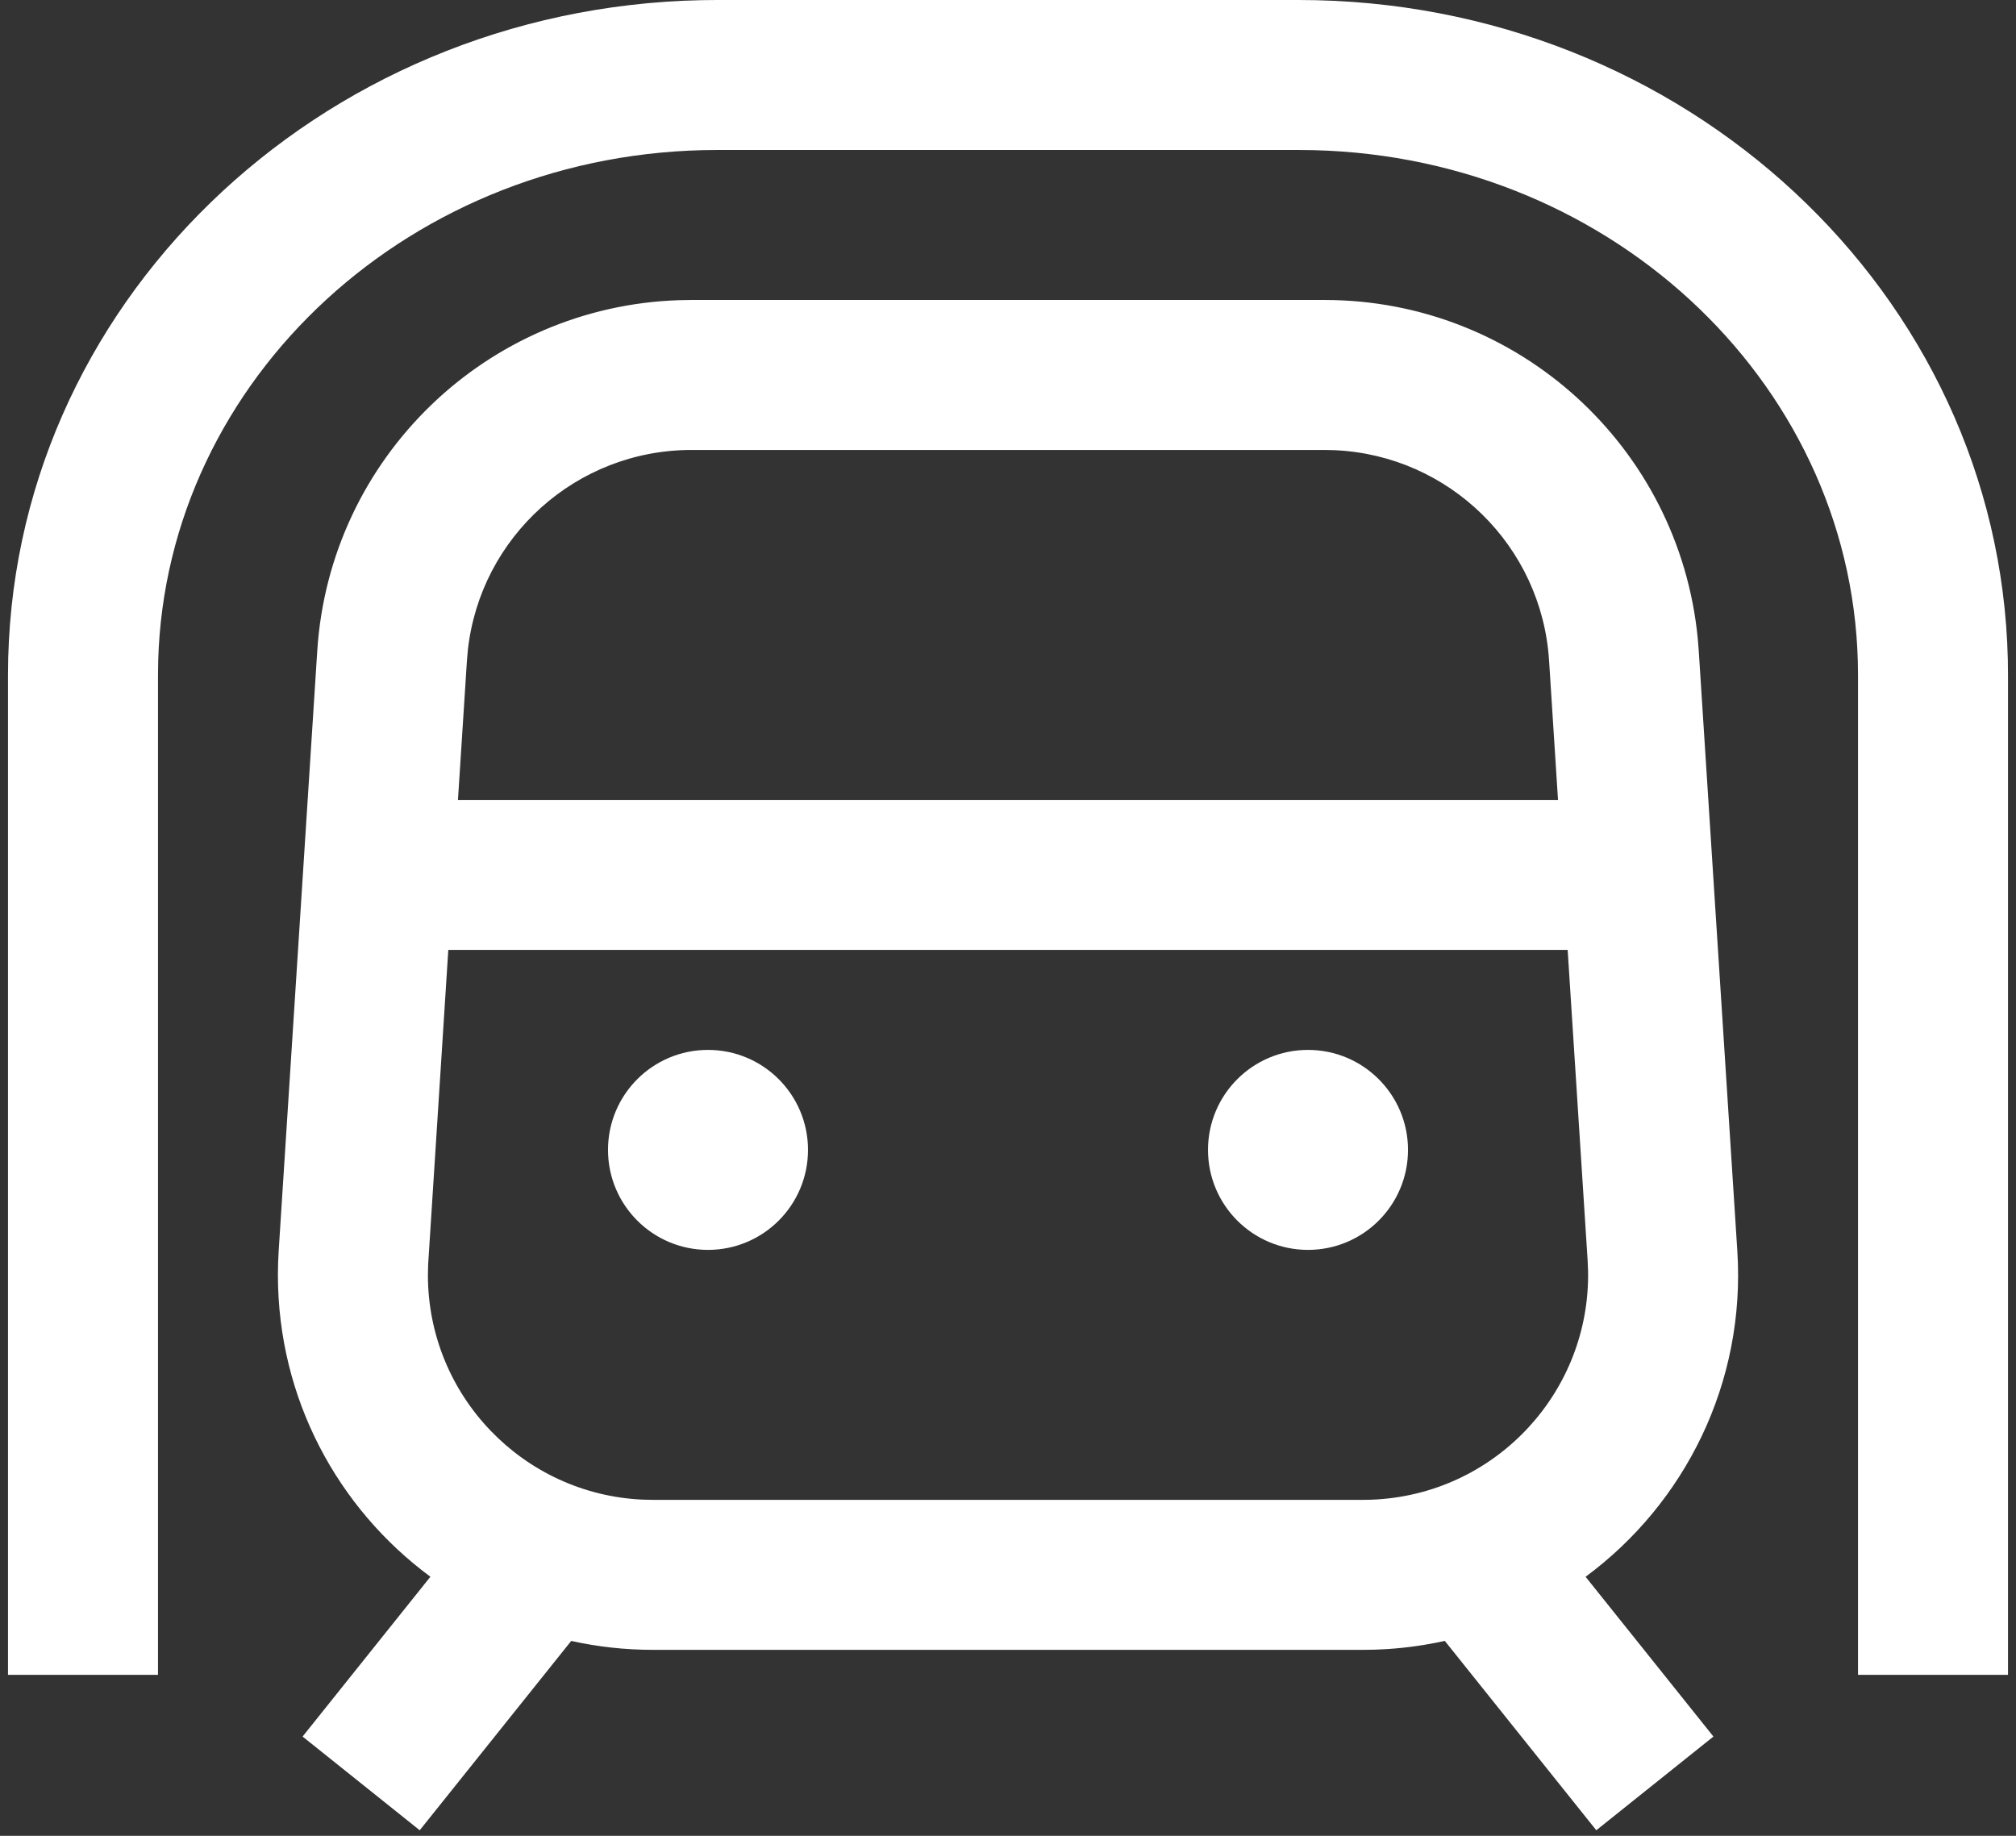 <svg width="168" height="153" viewBox="0 0 168 153" fill="none" xmlns="http://www.w3.org/2000/svg">
<rect x="0" y="0" width="168" height="153" fill="#333333" stroke="none"/>
<path d="M110.377 25C126.515 25 139.936 37.271 141.481 53.222L141.563 54.245L144.777 104.245C145.485 115.26 140.397 125.308 132.132 131.41L142.785 144.726L133.024 152.535L120.4 136.754C118.819 137.104 117.213 137.332 115.596 137.436L114.595 137.484L113.592 137.5H54.409C52.071 137.5 49.793 137.243 47.602 136.756L34.977 152.535L25.216 144.726L35.867 131.407C28.159 125.716 23.159 116.567 23.159 106.25L23.175 105.247L23.223 104.245L26.438 54.245C27.473 38.141 40.58 25.535 56.597 25.017L57.623 25H110.377ZM108.227 0C140.349 0 166.605 24.421 167.319 54.973L167.334 56.25V139.583H154.834V56.25C154.834 32.556 134.708 13.136 109.472 12.515L108.227 12.5H59.774C34.375 12.5 13.839 31.538 13.183 55.088L13.167 56.25V139.583H0.667V56.25C0.667 25.531 26.483 0.689 58.439 0.014L59.774 0H108.227ZM130.638 79.167H37.359L35.681 105.348L35.659 106.25C35.659 116.309 43.581 124.519 53.526 124.98L54.409 125H113.592C113.993 125 114.394 124.987 114.795 124.961C124.833 124.316 132.517 115.884 132.339 105.929L132.303 105.047L130.638 79.167ZM59 87.5C63.603 87.5 67.334 91.231 67.334 95.833C67.334 100.436 63.603 104.167 59 104.167C54.398 104.167 50.667 100.436 50.667 95.833C50.667 91.231 54.398 87.5 59 87.5ZM109 87.5C113.603 87.5 117.334 91.231 117.334 95.833C117.334 100.436 113.603 104.167 109 104.167C104.398 104.167 100.667 100.436 100.667 95.833C100.667 91.231 104.398 87.5 109 87.5ZM110.377 37.5H57.623C48.035 37.5 40.044 44.721 38.99 54.156L38.912 55.047L38.163 66.667H129.834L129.089 55.047C128.473 45.478 120.755 37.967 111.271 37.521L110.377 37.5Z" fill="white"/>
</svg>
